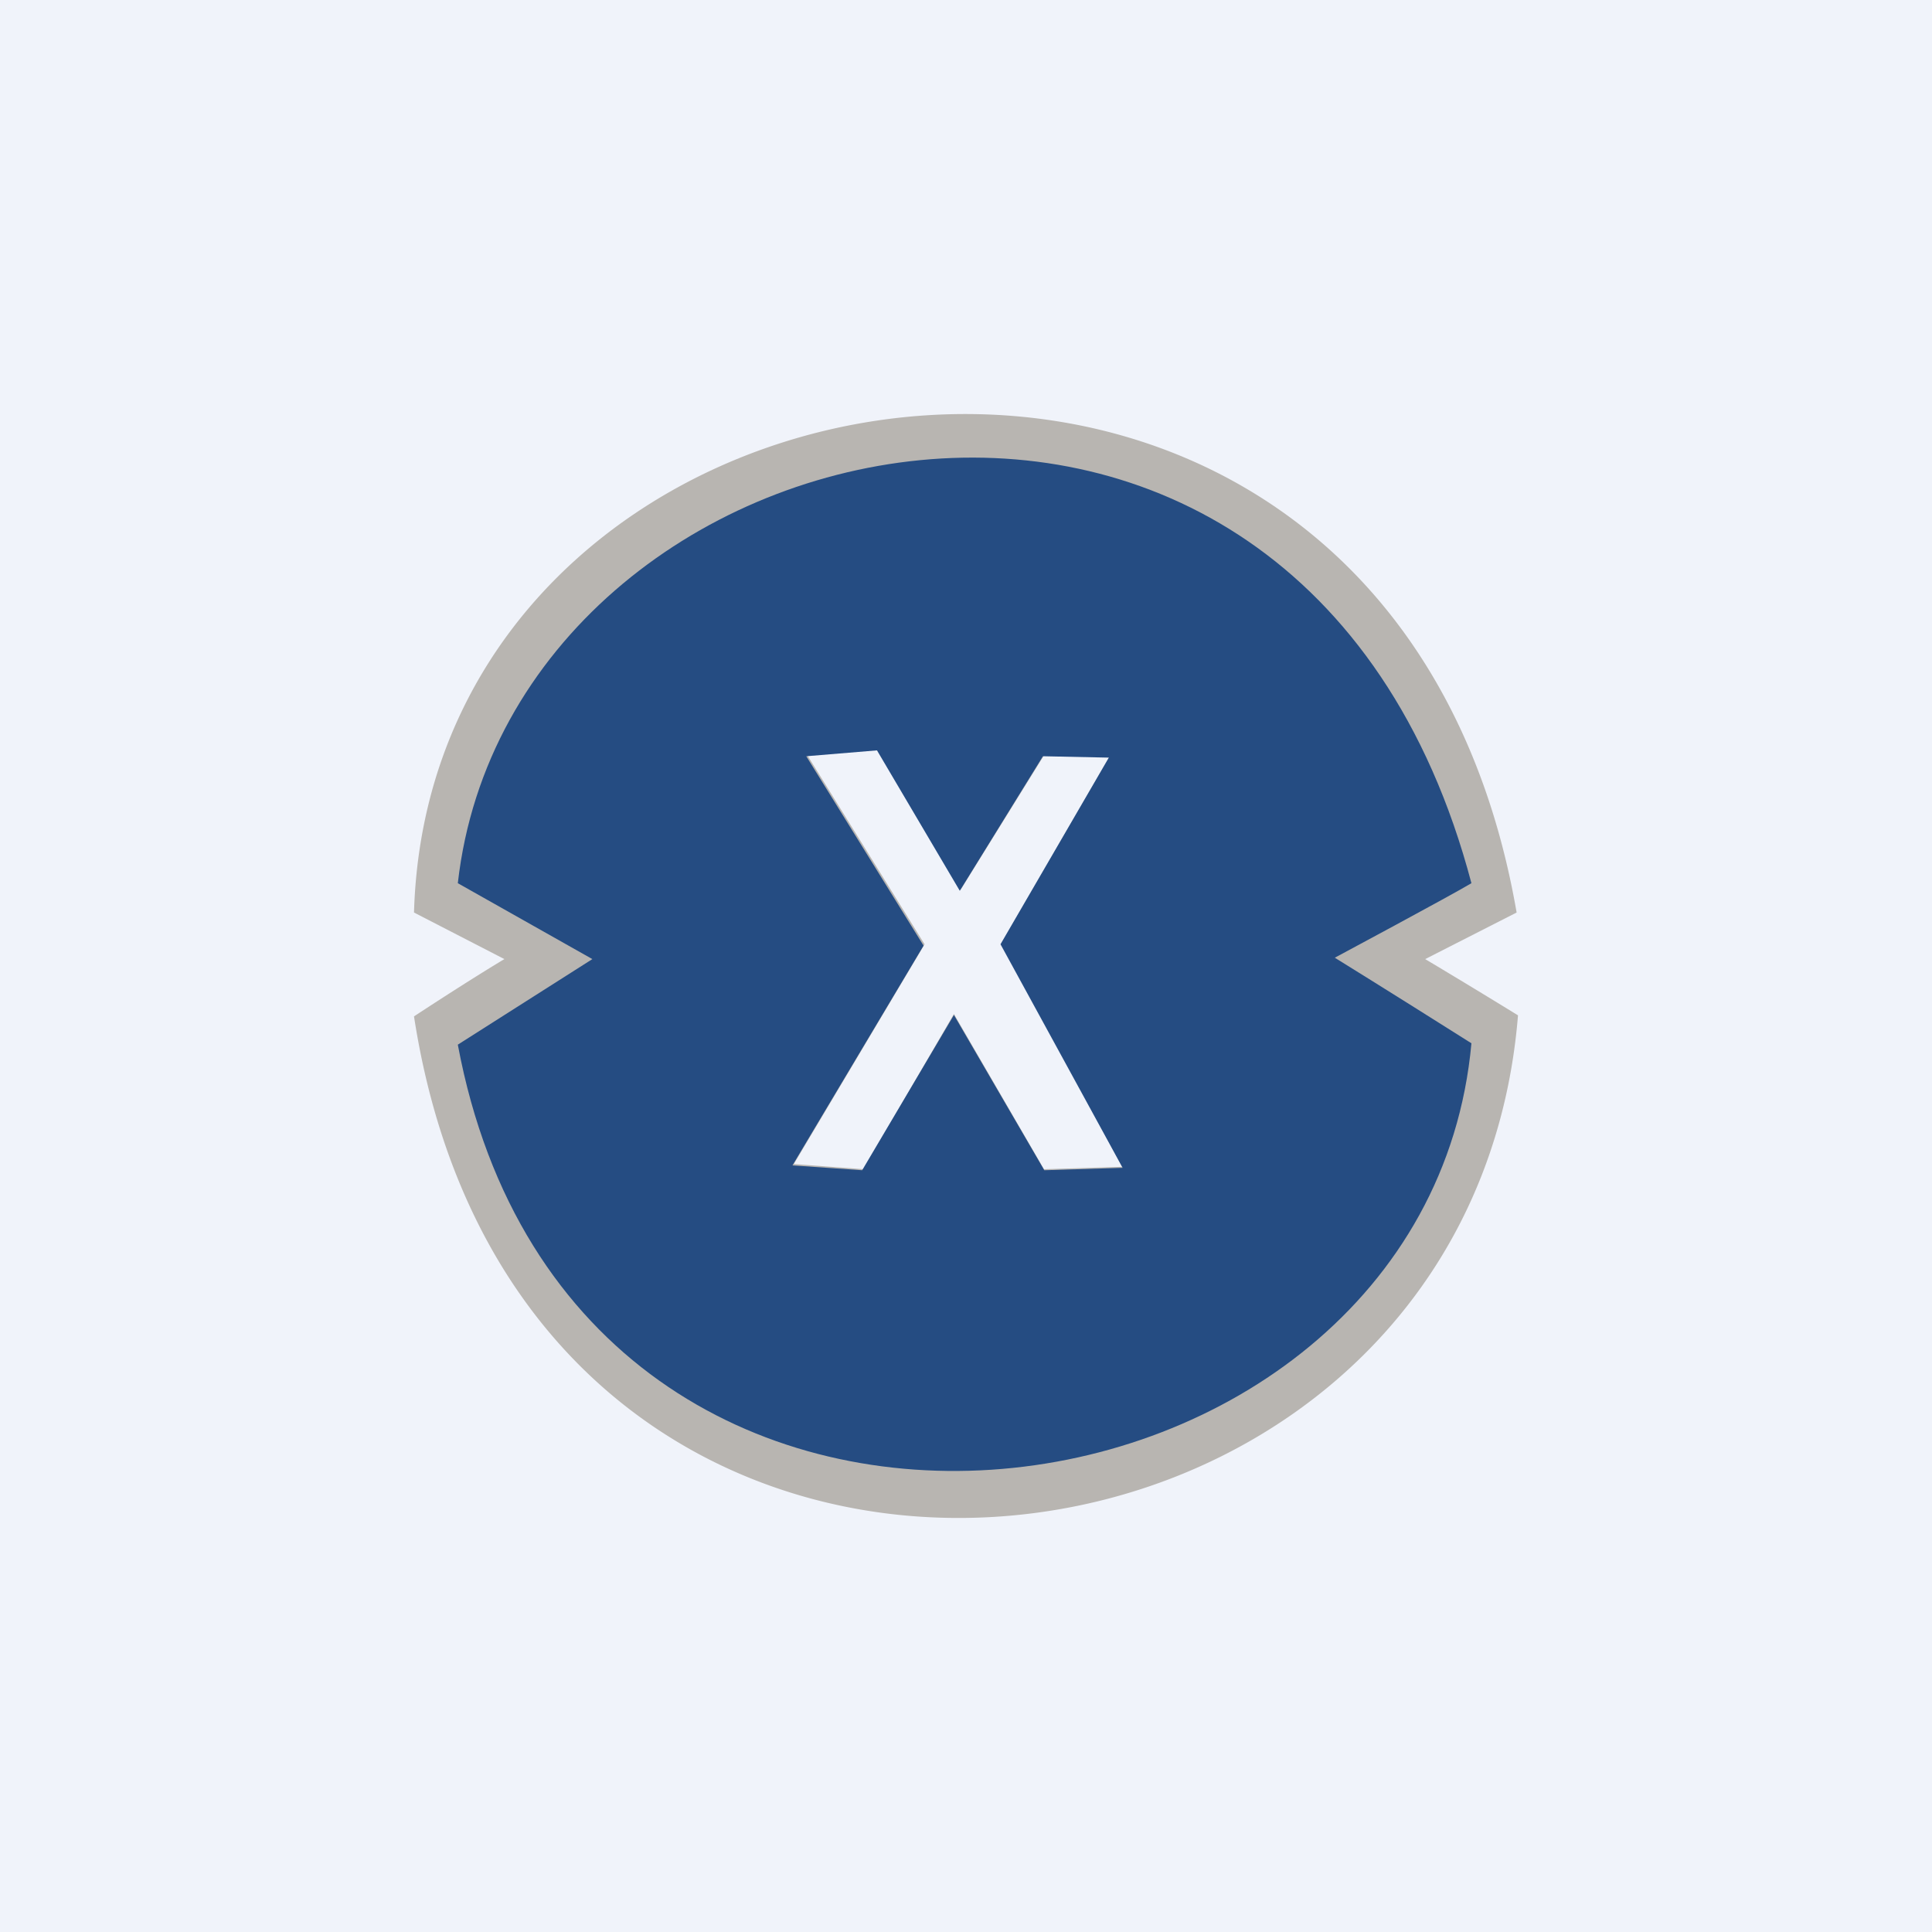 <!-- by TradingView --><svg width="56" height="56" viewBox="0 0 56 56" xmlns="http://www.w3.org/2000/svg"><path fill="#F0F3FA" d="M0 0h56v56H0z"/><path d="M43.96 26.45C40.28 5.18 12.5 9.3 12 26.45l2.62 1.35s-.85.5-2.62 1.66c3.22 20.88 30.55 17.84 32-.03a241.69 241.69 0 0 0-2.69-1.63l2.65-1.35Zm-13.7 7.44-2.61-4.5-2.62 4.5-2.02-.15 3.79-6.37-3.4-5.48 2.05-.18 2.4 4.07 2.42-3.9 1.9.04-3.14 5.42 3.5 6.48-2.26.07Z" fill="#B8B5B1"/><path d="M42.65 25.6c-4.99-18.9-27.82-13.8-29.38 0l3.9 2.2-3.9 2.48c3.4 18.19 28.04 14.68 29.38-.04-2.47-1.56-3.96-2.48-3.96-2.48s3.36-1.8 3.96-2.16Zm-12.38 8.32-2.62-4.5-2.66 4.5-2.02-.14 3.8-6.37-3.4-5.49 2.05-.17 2.4 4.07 2.41-3.9 1.91.04L29 27.37l3.54 6.48-2.26.07Z" fill="#254C82"/></svg>